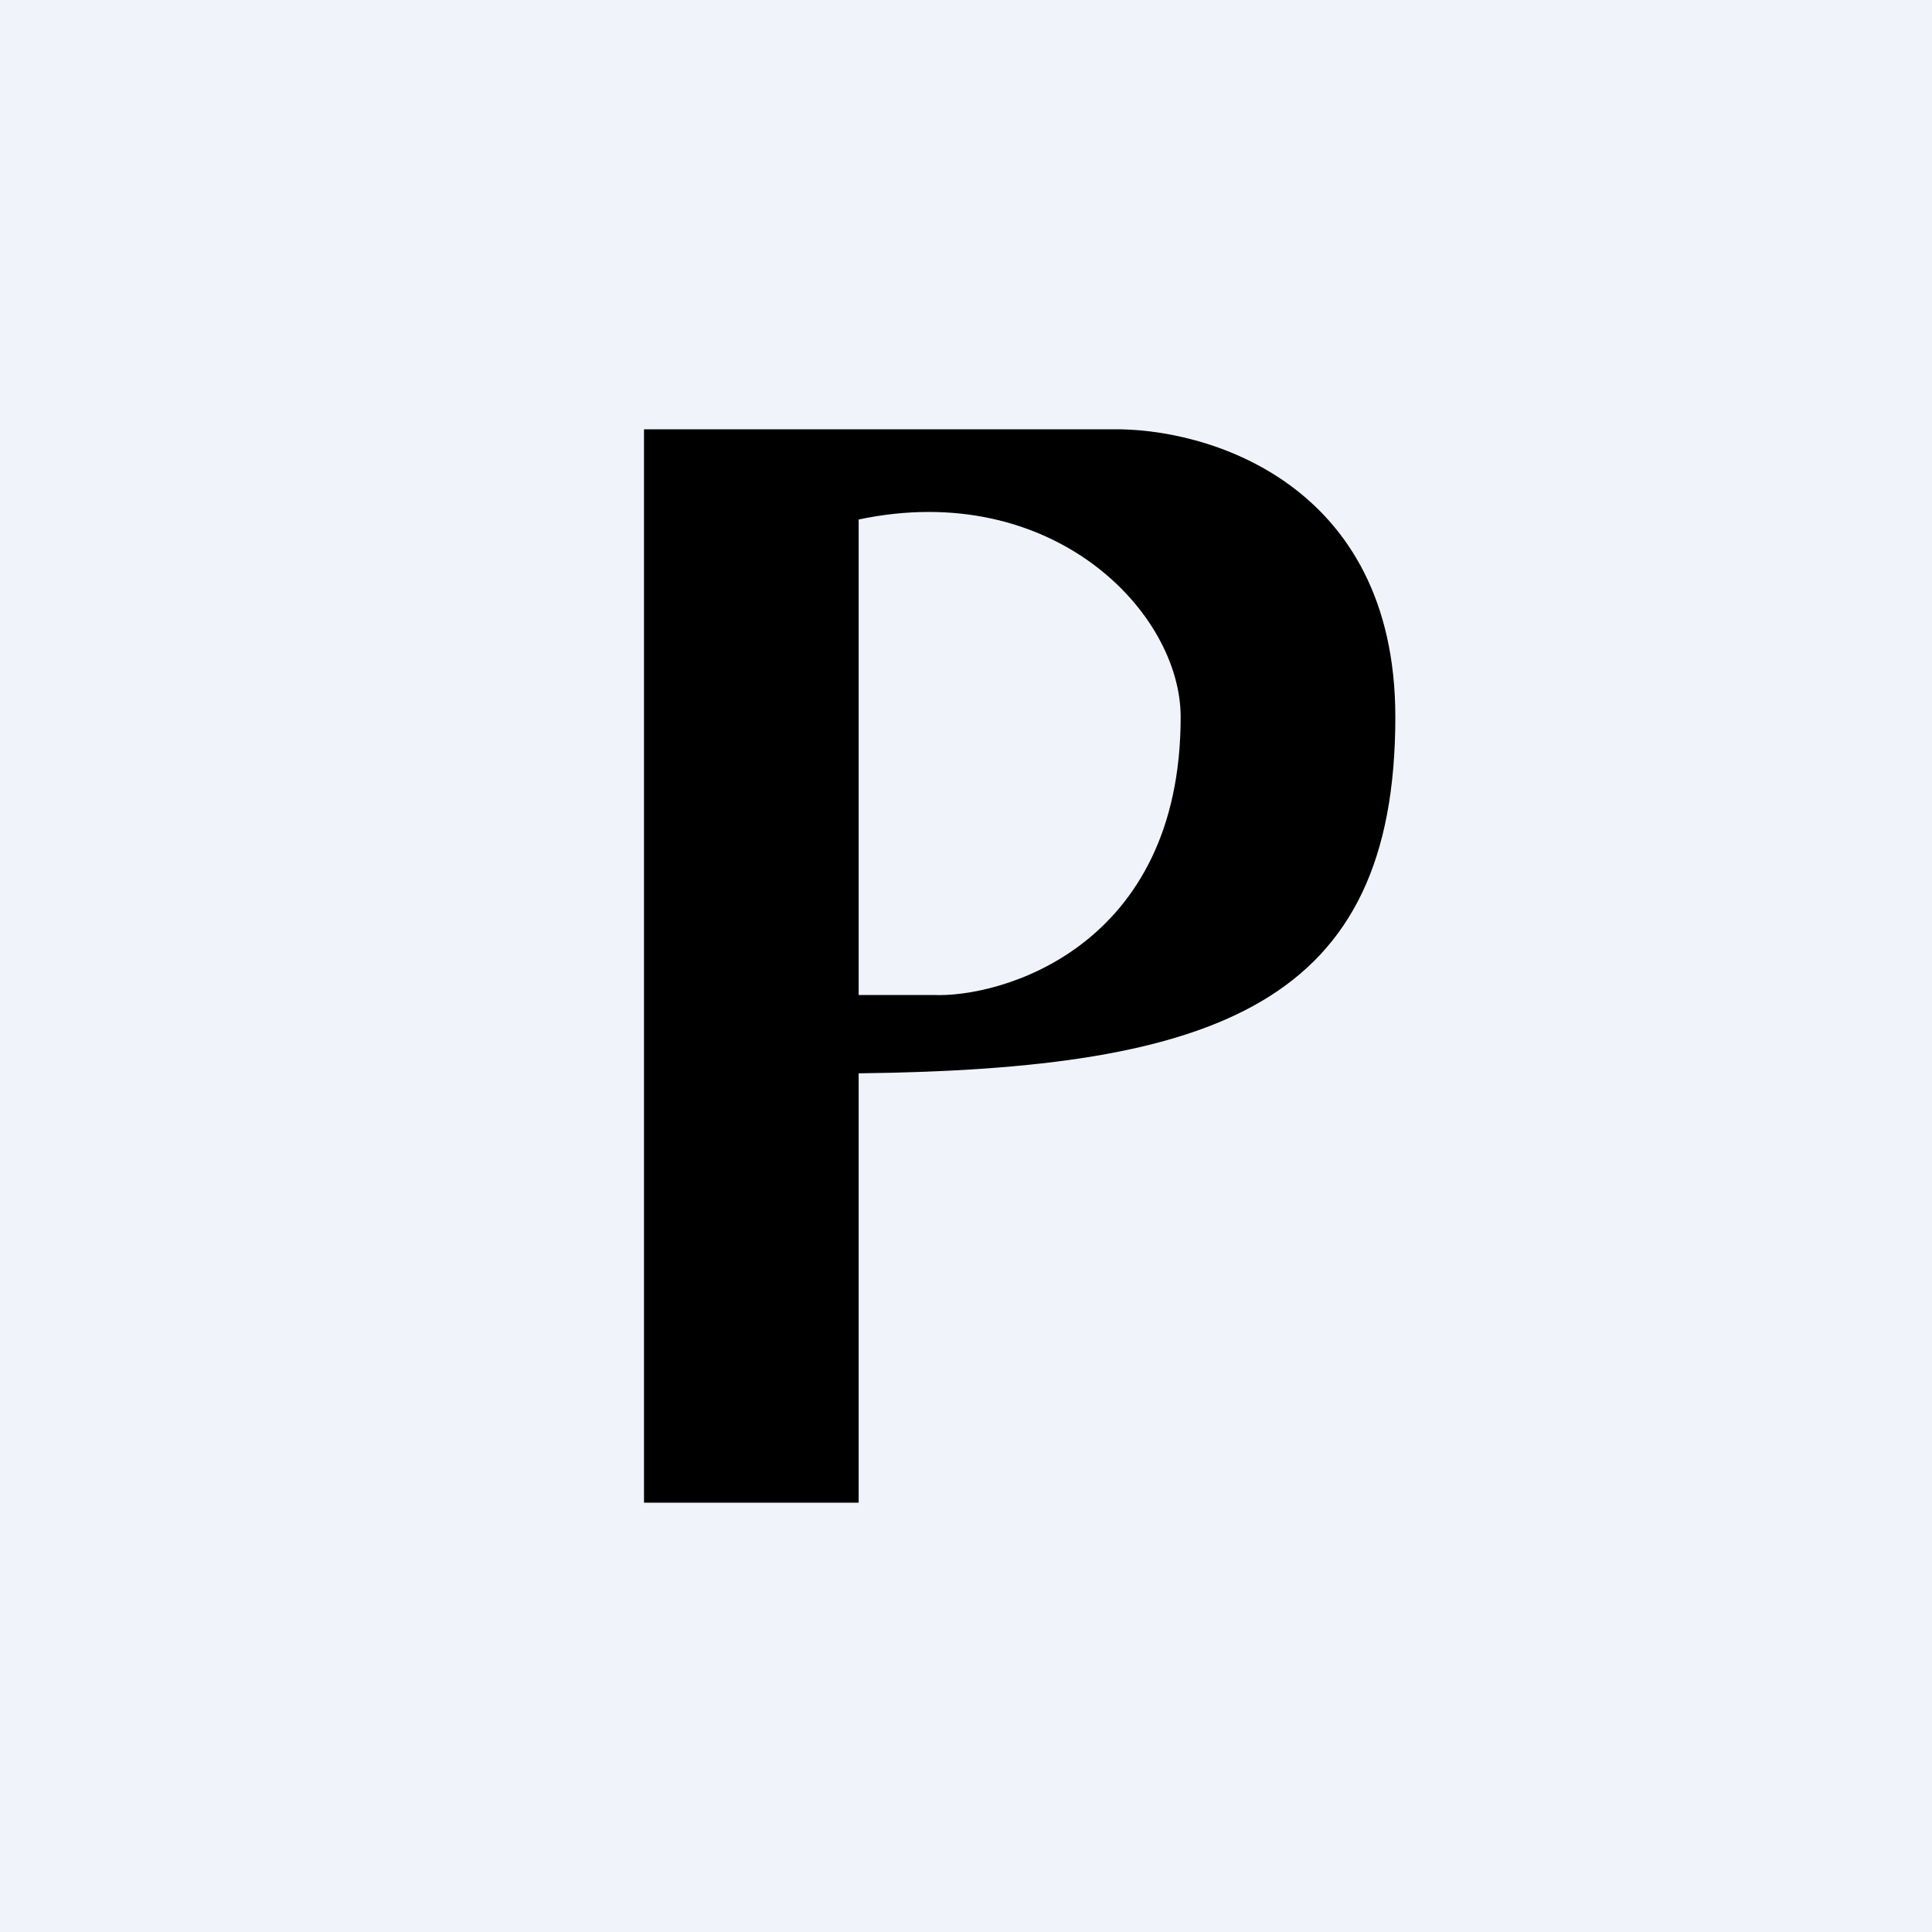 <!-- by TradingView --><svg width="18" height="18" viewBox="0 0 18 18" xmlns="http://www.w3.org/2000/svg"><path fill="#F0F3FA" d="M0 0h18v18H0z"/><path d="M8 4h2.35c.88-.02 2.65.49 2.65 2.68 0 2.67-1.65 3.28-5 3.32v4H6V4h2Zm0 .84v4.43h.69C9.32 9.3 11 8.83 11 6.68c0-.98-1.2-2.22-3-1.84Z"/></svg>